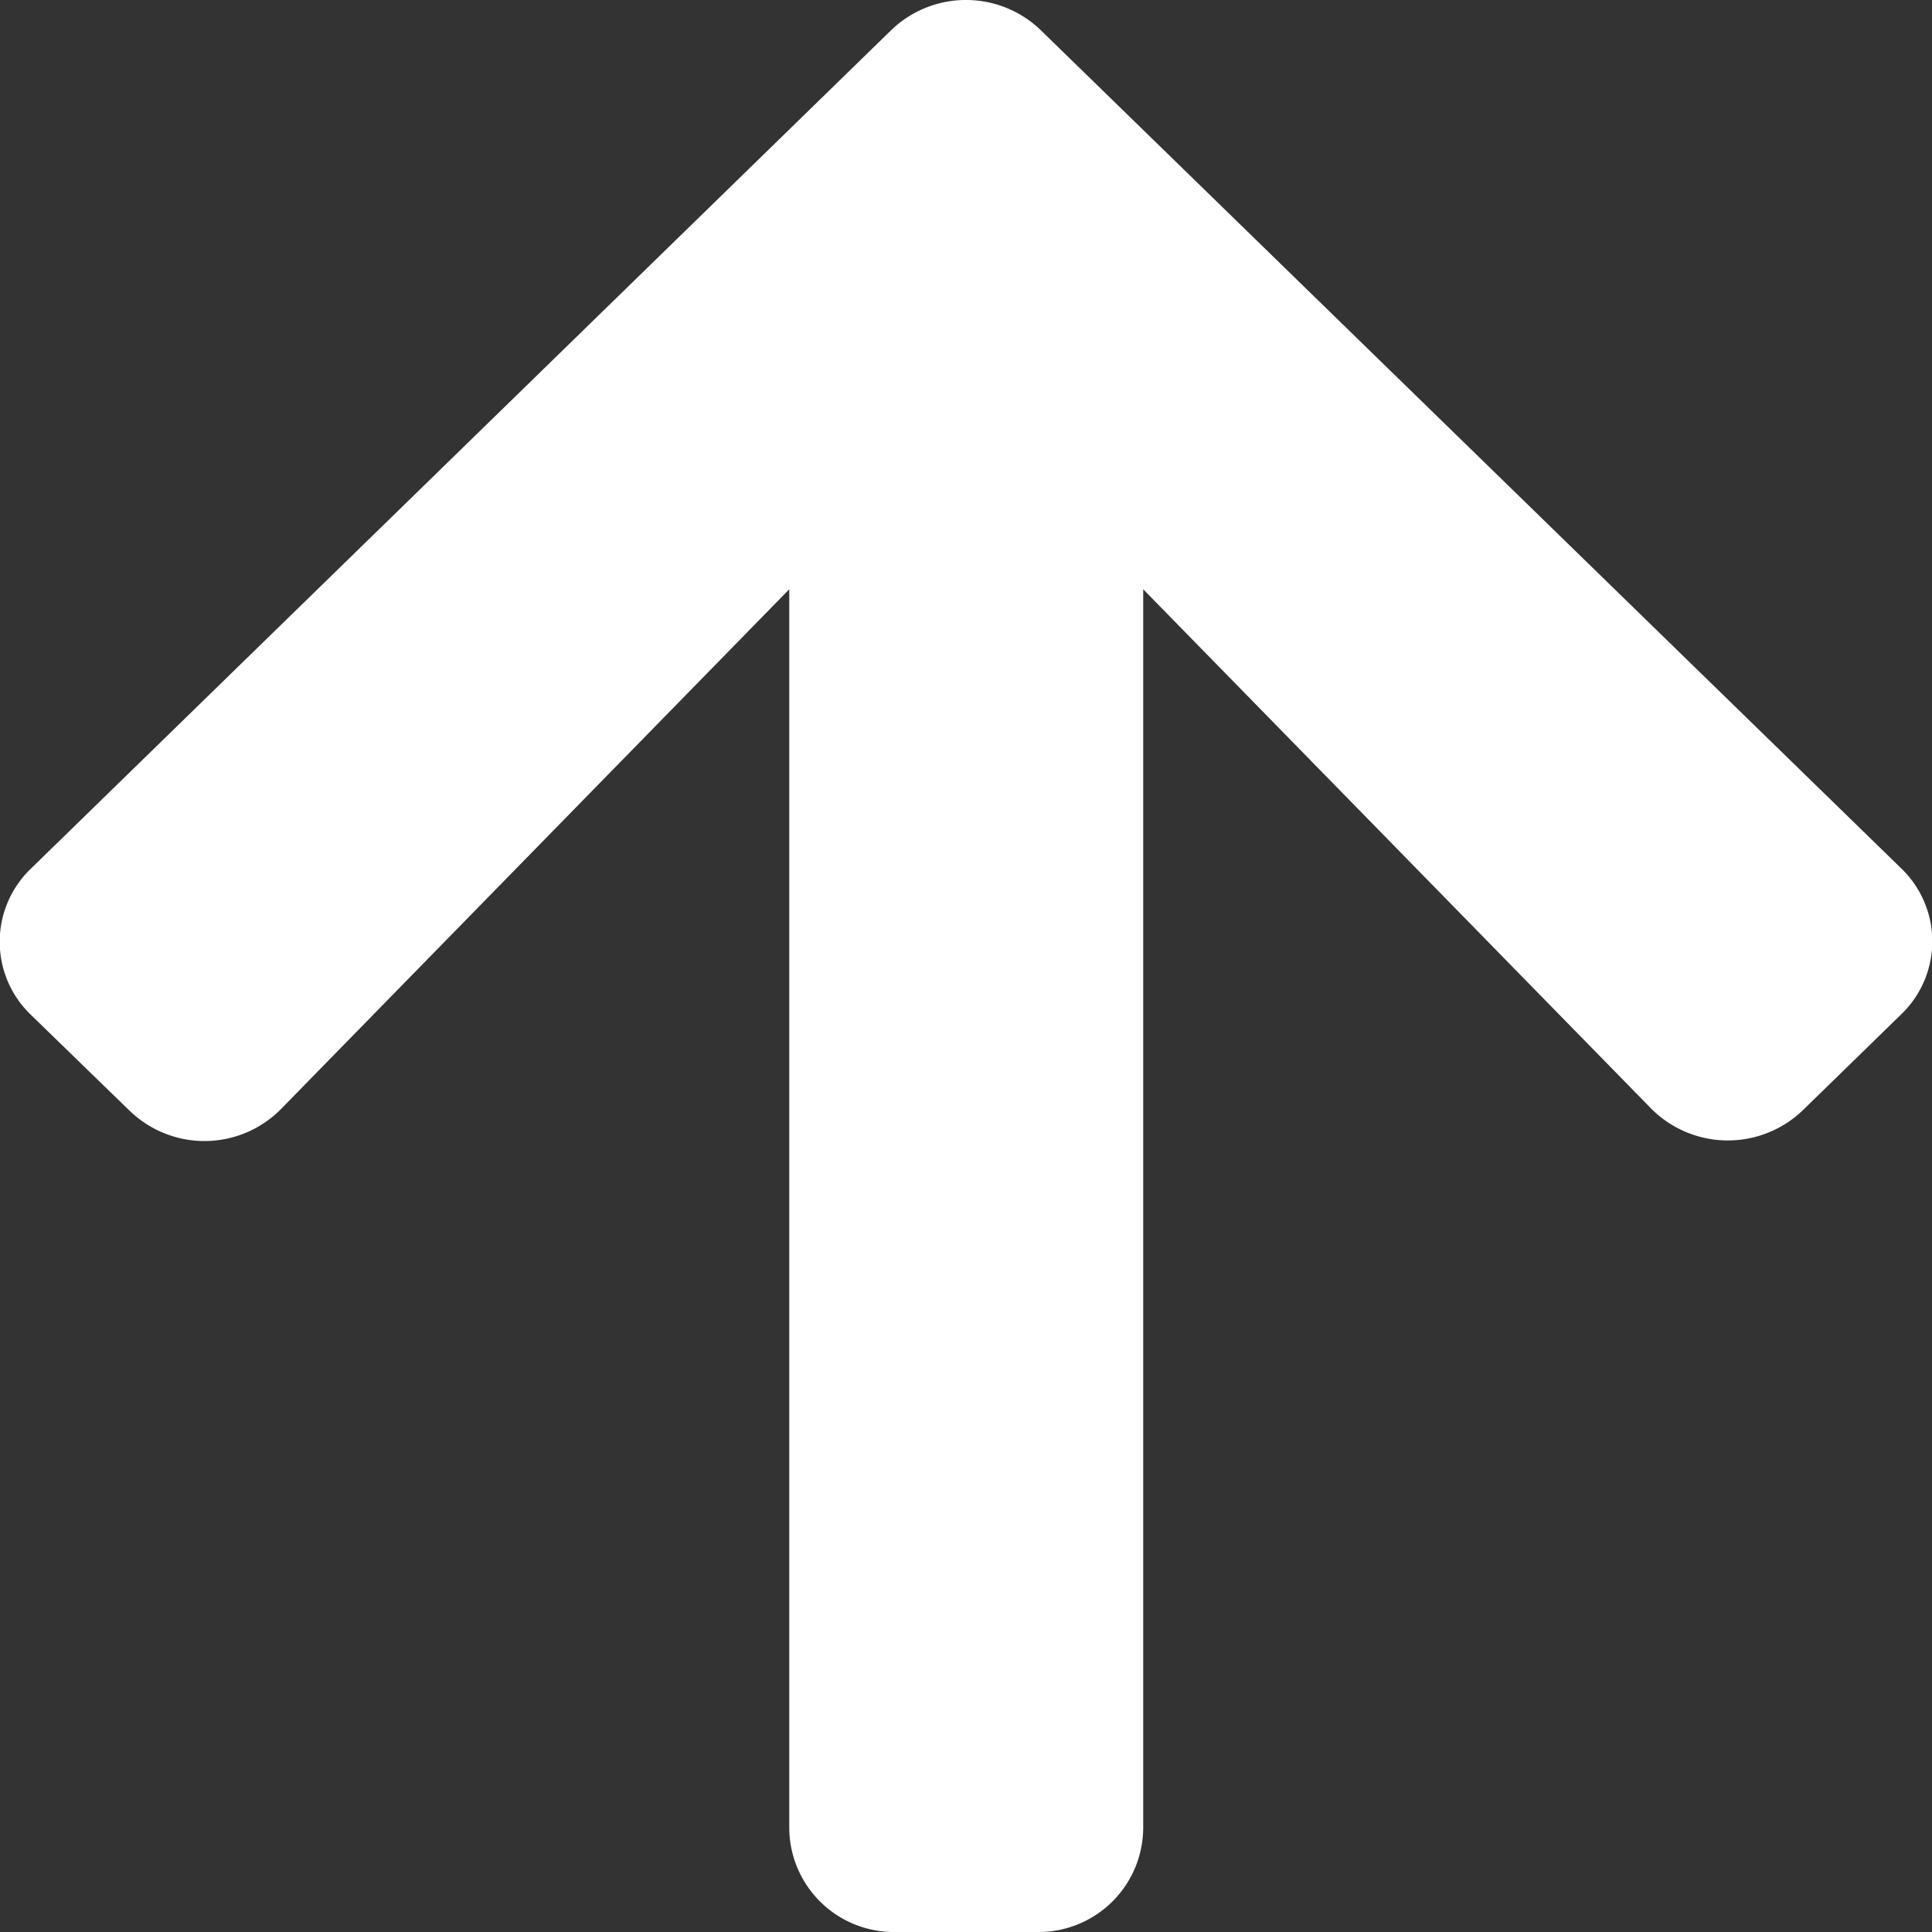 <svg xmlns="http://www.w3.org/2000/svg" xmlns:xlink="http://www.w3.org/1999/xlink" width="25" height="25" viewBox="0 0 25 25">
  <rect x="0" y="0" width="25" height="25" fill="#333333" stroke="none"/>
  <defs>
    <clipPath id="clip-path">
      <rect id="長方形_149" data-name="長方形 149" width="25" height="25" fill="#fff"/>
    </clipPath>
  </defs>
  <g id="グループ_149" data-name="グループ 149" clip-path="url(#clip-path)">
    <path id="パス_8991" data-name="パス 8991" d="M1.675,14.371.4,13.132a1.31,1.31,0,0,1,0-1.892L11.529.393a1.394,1.394,0,0,1,1.941,0L24.6,11.235a1.31,1.31,0,0,1,0,1.892l-1.271,1.239a1.4,1.4,0,0,1-1.964-.022L14.793,7.625V23.661A1.354,1.354,0,0,1,13.419,25H11.587a1.354,1.354,0,0,1-1.374-1.339V7.625L3.639,14.348a1.391,1.391,0,0,1-1.964.022" transform="translate(0 0)" fill="#fff"/>
  </g>
</svg>
